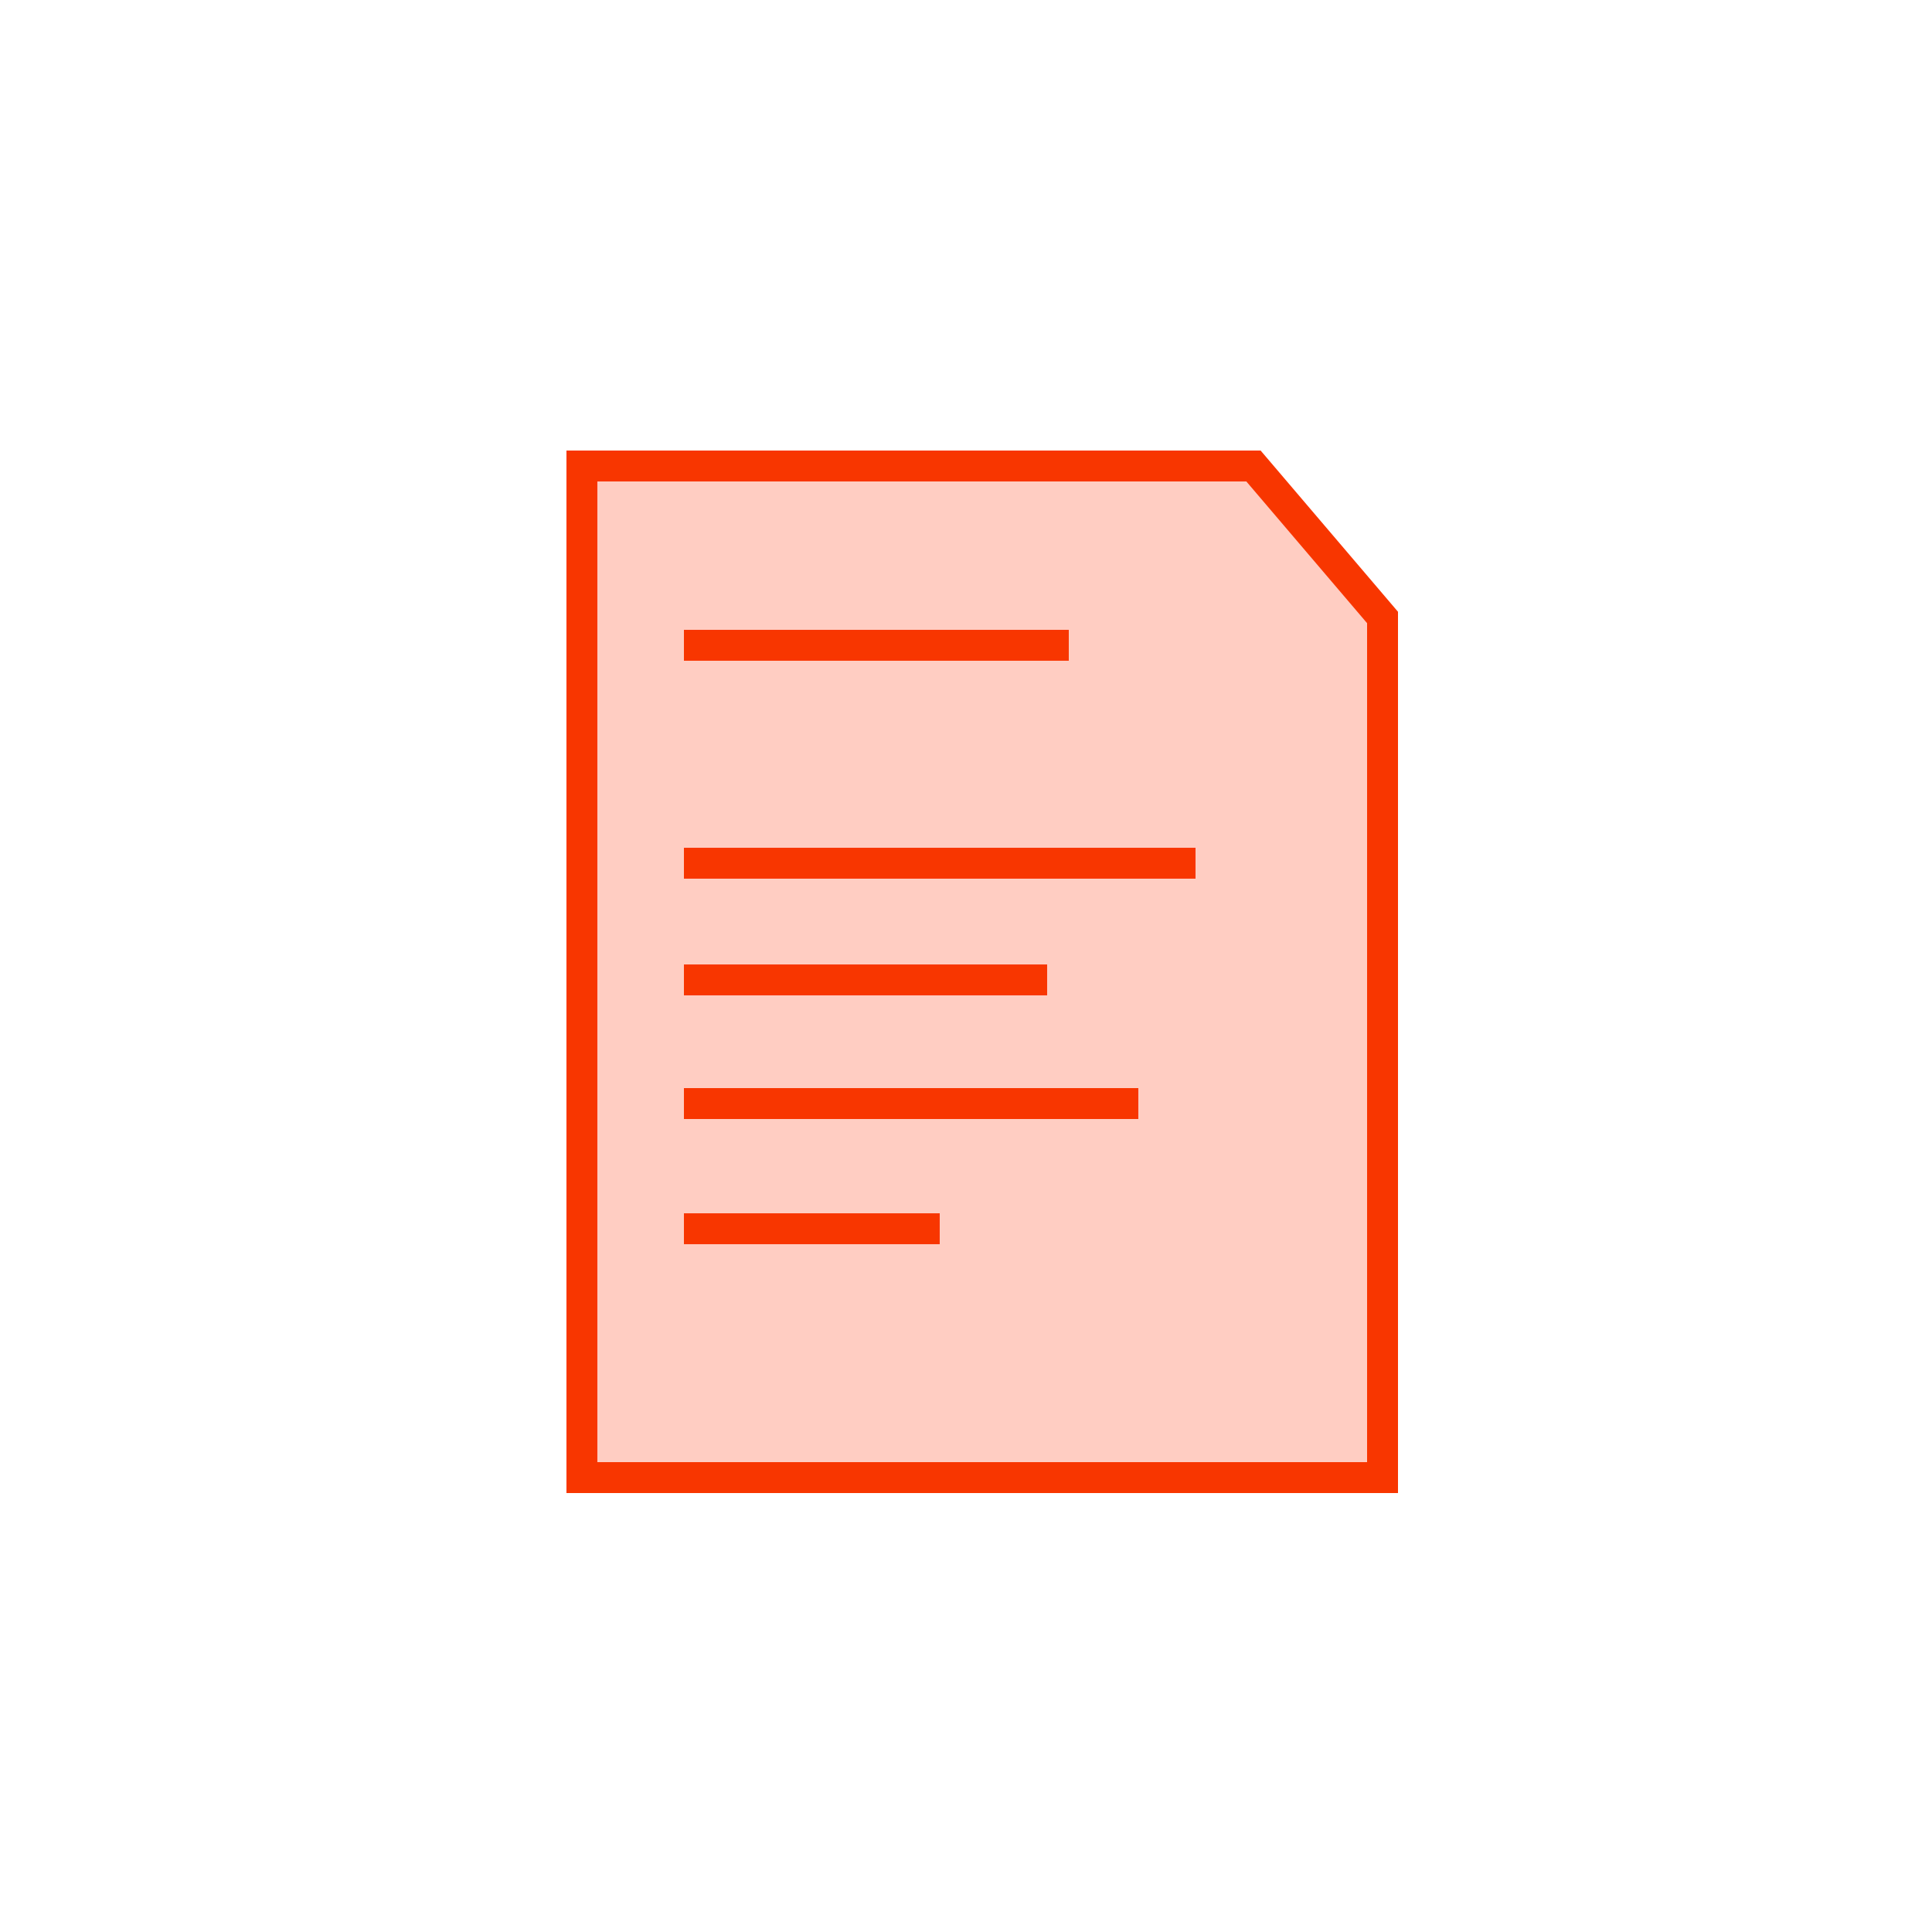 <svg id="Calque_1" data-name="Calque 1" xmlns="http://www.w3.org/2000/svg" viewBox="0 0 250 250"><defs><style>.cls-1{fill:#fff;}.cls-2{fill:#ffcdc2;}.cls-2,.cls-3{stroke:#f83600;stroke-miterlimit:10;stroke-width:4px;}.cls-3{fill:none;}</style></defs><title>dot-icon-3-orange</title><rect class="cls-1" width="250" height="250"/><polygon class="cls-2" points="75.3 180 75.3 60.3 162.2 60.3 178.9 79.9 178.9 191.2 75.3 191.2 75.3 180"/><line class="cls-3" x1="88.5" y1="83.5" x2="138.3" y2="83.5"/><line class="cls-3" x1="88.5" y1="111.7" x2="154.7" y2="111.7"/><line class="cls-3" x1="88.5" y1="126.8" x2="135.5" y2="126.8"/><line class="cls-3" x1="88.5" y1="142.8" x2="147.3" y2="142.8"/><line class="cls-3" x1="88.5" y1="159" x2="121.6" y2="159"/></svg>